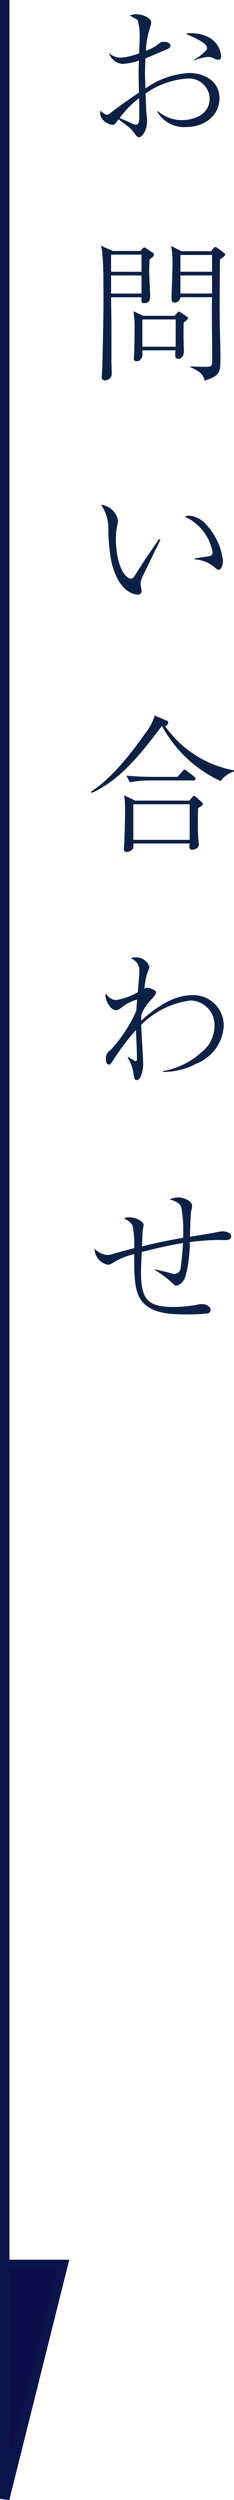 <svg height="264.121" viewBox="0 0 24.734 264.121" width="24.734" xmlns="http://www.w3.org/2000/svg"><path d="m453.35 650.153v264l6.182-24.764h-6.182" fill="#0d0d4b" stroke="#0a144b" transform="translate(-452.851 -650.153)"/><path d="m7.472-2.208a3.261 3.261 0 0 0 3.056 1.632c1.824 0 3.52-1.12 3.52-3.04 0-1.968-1.808-2.672-3.232-2.672a8.824 8.824 0 0 0 -4.592 1.632c-.032-.912-.048-1.28-.048-1.472 0-.272.016-.944.048-1.712.7-.272 2.128-.9 2.256-.944.288-.128.384-.24.384-.416s-.208-.384-.7-.384c-.208 0-.272 0-.592.256a4.5 4.5 0 0 1 -1.3.688 9.356 9.356 0 0 1 .448-2.48 1.644 1.644 0 0 0 .112-.512c0-.48-.912-.864-1.584-.864a1.307 1.307 0 0 0 -.672.144c.784.416.784.416.864.592a6.718 6.718 0 0 1 .176 1.744c0 .224-.048 1.392-.064 1.648a6.7 6.7 0 0 1 -1.776.448 1.792 1.792 0 0 1 -1.408-.48 1.613 1.613 0 0 0 1.44 1.152 6.205 6.205 0 0 0 1.728-.352c-.016.384-.036 1.008-.036 1.152 0 .32.032 1.872.032 2.224-.876.608-2.032 1.408-2.972 2.124-.256.208-.288.224-.384.224-.16 0-.176-.016-.72-.416a1.244 1.244 0 0 0 .128.768 1.75 1.75 0 0 0 1.136.724c.208 0 .368-.16.656-.592.48.352.96.72 1.04.784a3.436 3.436 0 0 1 .624.656c.24.336.32.448.512.448.32 0 .848-.72.848-1.712 0-.176-.1-1.1-.1-1.248-.016-.56-.032-1.12-.064-1.664a8.75 8.75 0 0 1 4.404-1.572 2.174 2.174 0 0 1 2.368 2.1c0 1.872-1.936 2.288-2.88 2.288a3.8 3.8 0 0 1 -2.576-.944zm-1.9.448c0 .624-.048.928-.352.928a1.25 1.25 0 0 1 -.528-.176c-.192-.1-1.024-.448-1.2-.528a10.674 10.674 0 0 1 2.064-2.1c.016.688.016.768.016 1.408zm5.772-5.84a4.9 4.9 0 0 1 1.52-.384 1.352 1.352 0 0 1 .672.192 1.01 1.01 0 0 0 .4.112c.032 0 .288-.016.288-.352 0-.7-.592-2.464-3.28-2.464a1.8 1.8 0 0 0 -.464.064c1.2.528 2.256 1.008 2.256 1.52 0 .144-.064.224-.368.5a5.194 5.194 0 0 1 -1.024.736zm3.312 20.5c0-.08-.048-.112-.128-.176l-.656-.5a.554.554 0 0 0 -.256-.128c-.08 0-.144.064-.208.144l-.24.3h-3.152l-1.072-.56a11.484 11.484 0 0 1 .144 1.7c0 1.088-.1 2.832-.1 3.92 0 .368.224.368.32.368a.613.613 0 0 0 .612-.568h3.344c-.048.88.016 5.168.016 6.128 0 .992-.016 1.008-.1 1.1-.144.128-.208.128-.864.128-.48 0-.944-.032-1.328-.048v.08c1.12.544 1.28.72 1.5 1.424 1.664-.528 1.664-.88 1.664-2.576 0-.272-.016-1.3-.048-2.544-.032-.752-.032-1.776-.032-2.816 0-.912.016-4.464.032-4.88.184-.108.552-.364.552-.496zm-1.392 1.808h-3.344v-1.772h3.344zm0 2.3h-3.344v-1.908h3.344zm-6.144-4.108a.226.226 0 0 0 -.112-.192l-.7-.464c-.128-.1-.144-.1-.192-.1-.1 0-.128.048-.208.128l-.192.24h-2.948l-1.248-.552c.1.416.112.464.128.592a35.514 35.514 0 0 1 .128 3.748c0 .336.048.8-.032 4.976-.08 4.416-.144 4.464-.144 4.5 0 .144 0 .416.352.416a.853.853 0 0 0 .608-.32.763.763 0 0 0 .1-.432c0-.192-.032-1.136-.032-1.344v-3.7c0-.832-.032-2.16-.032-2.992h3.212c-.016.512-.032.624.288.624.624 0 .624-.528.624-.752 0-.384-.1-2.224-.1-2.64 0-.528.016-.88.048-1.232.324-.244.452-.34.452-.504zm-1.312 1.812h-3.216v-1.812h3.216zm0 2.3h-3.216v-1.912h3.216zm4.912 2.576c0-.064-.048-.1-.144-.16l-.592-.4c-.112-.08-.16-.112-.224-.112s-.1.048-.208.176l-.256.272h-3.312l-1.024-.48a11.919 11.919 0 0 1 .112 2.128c0 .192 0 1.52-.048 2.448 0 .048-.032.368-.032.384 0 .16.032.32.32.32.464 0 .592-.56.592-.592.016-.08 0-.464 0-.56h3.5a3.2 3.2 0 0 0 -.032.56.311.311 0 0 0 .32.336c.128 0 .608-.032.592-.88-.032-.992-.048-1.968-.016-2.96.232-.156.452-.316.452-.476zm-1.3 3.04h-3.52v-2.88h3.52zm-1.772 20.332a2.423 2.423 0 0 0 -.144.224c-1.152 1.68-1.28 1.856-2.464 3.716a.47.47 0 0 1 -.384.24.722.722 0 0 1 -.356-.18c-.992-.784-1.2-3.04-1.2-3.936a7.579 7.579 0 0 1 .112-1.36 2.62 2.62 0 0 0 .1-.688 2.026 2.026 0 0 0 -1.776-1.648 4.428 4.428 0 0 1 .764 2.672 20.324 20.324 0 0 0 .32 3.328c.8 3.36 2.512 3.488 2.8 3.488a.35.35 0 0 0 .4-.352c0-.112-.112-.624-.112-.736a1.936 1.936 0 0 1 .112-.592c.064-.16 1.76-3.648 1.984-4.1zm3.792 2.14a3.475 3.475 0 0 1 1.968.736c.4.336.448.368.56.368.24 0 .448-.48.448-.96a6.709 6.709 0 0 0 -1.728-3.776 2.739 2.739 0 0 0 -1.824-.992 1.489 1.489 0 0 0 -.5.1 5.128 5.128 0 0 1 2.96 3.792.412.412 0 0 1 -.416.4c-.208.032-1.248.192-1.472.224zm.86 25.82c0-.048-.032-.1-.176-.224l-.528-.48c-.1-.08-.16-.128-.224-.128-.08 0-.128.032-.208.144l-.3.352h-5.712l-1.184-.56a8.353 8.353 0 0 1 .1 1.488c0 1.12-.032 2.368-.08 3.488 0 .1-.048.608-.048.72a.281.281 0 0 0 .3.288.781.781 0 0 0 .7-.416 3.65 3.65 0 0 0 .016-.48h5.944a3.441 3.441 0 0 0 -.032.368.27.27 0 0 0 .3.3c.176 0 .7-.128.7-.544 0-.112-.064-.624-.064-.752-.048-.752-.048-2.176-.016-3.1.468-.304.512-.336.512-.464zm-1.4 3.808h-5.956v-3.76h5.956zm4.688-7.216v-.128a11.382 11.382 0 0 1 -7.288-4.672.407.407 0 0 0 .336-.384c0-.08-.032-.144-.16-.192l-1.276-.544a5.552 5.552 0 0 1 -1.024 1.92c-.96 1.36-3.248 4.56-5.712 6.128l.1.128c2.768-1.3 4.656-3.424 7.36-7.024h.076a13.438 13.438 0 0 0 6.176 5.776 2.627 2.627 0 0 1 1.408-1.008zm-4.064.768a.344.344 0 0 0 -.16-.24l-.72-.56a.7.7 0 0 0 -.3-.176c-.08 0-.128.08-.24.208l-.48.56h-2.76c-.3 0-1.456-.016-2.656-.128l.368.7a11.662 11.662 0 0 1 2.064-.192h4.64c.112.004.24-.012.24-.172zm-3.444 30.968a7.5 7.5 0 0 0 3.5-.864 4.574 4.574 0 0 0 2.92-3.984 3.206 3.206 0 0 0 -3.3-3.264c-1.824 0-3.616 1.04-5.424 2.7 0-.208 0-.32.016-.64a4.96 4.96 0 0 1 .9-1.44c.24-.24.656-.7.656-.9 0-.288-.784-.512-.944-.512a.558.558 0 0 0 -.288.1 8 8 0 0 1 .32-1.7c.192-.448.208-.5.208-.592a1.481 1.481 0 0 0 -1.488-1.008 1.086 1.086 0 0 0 -.48.1 1.392 1.392 0 0 1 .9 1.5c0 .288-.144 1.744-.16 2.08a6.691 6.691 0 0 1 -2.32.832 1.25 1.25 0 0 1 -1.04-.72.663.663 0 0 0 -.056.264c0 .48.5 1.52 1.1 1.52.224 0 .336-.064.7-.352a4.451 4.451 0 0 1 1.544-.768c-.016.16-.08.976-.08 1.168a14.849 14.849 0 0 1 -2.72 4.16 1 1 0 0 0 -.5.96c0 .208.048.576.32.576.144 0 .176-.048.416-.4a24.778 24.778 0 0 1 2.448-3.248c.016.8.1 2.176.1 2.992v.032c0 .1-.016.272-.144.272a5.066 5.066 0 0 1 -.784-.448l-.064.048a4.391 4.391 0 0 1 .64 1.824c.08.48.144.576.336.576.432 0 .672-1.04.672-1.7 0-.592-.192-3.488-.208-4.144a9.017 9.017 0 0 1 5.184-2.568 2.573 2.573 0 0 1 2.56 2.544 3.574 3.574 0 0 1 -1.456 2.992 7.969 7.969 0 0 1 -3.984 1.92zm-.864 20.92a12.3 12.3 0 0 1 1.776 1.312c.3.3.336.336.48.336s.624-.1.96-.88a13.792 13.792 0 0 0 .48-3.712 26.781 26.781 0 0 1 2.864-.224c.128 0 .752.016.9.016.208 0 .608 0 .608-.432 0-.4-.688-.5-.96-.5-.16 0-.64.112-.912.16-.352.08-2.1.352-2.48.416.016-.608.048-2.224.128-2.7a5.489 5.489 0 0 0 .1-.544c0-.592-.992-.912-1.44-.912a2.289 2.289 0 0 0 -.944.208c.288.08 1.04.288 1.232.8a13.687 13.687 0 0 1 .192 3.264c-1.456.24-2.9.544-4.336.9.016-.272.032-1.568.1-1.856a2.257 2.257 0 0 0 .064-.432c0-.3-.736-.784-1.52-.784-.32 0-.384.032-.528.144a1.744 1.744 0 0 1 .88.72 10.255 10.255 0 0 1 .176 2.4c-.32.08-1.1.272-2.128.576a2.6 2.6 0 0 1 -.736.144 2.106 2.106 0 0 1 -1.328-.672 1.75 1.75 0 0 0 1.408 1.7c.208 0 .288-.048.624-.256a7.183 7.183 0 0 1 2.16-.864c0 2.464.064 3.376.4 4.24.816 2.128 3.52 2.128 5.168 2.128a16.282 16.282 0 0 0 2.224-.112.388.388 0 0 0 .288-.368c0-.336-.464-.608-.88-.608a1.822 1.822 0 0 0 -.592.08 15.512 15.512 0 0 1 -2.448.224c-2.736 0-3.44-.784-3.44-3.712 0-.32 0-.5.08-2.1 1.232-.3 2.752-.688 4.352-.944a26.692 26.692 0 0 1 -.256 2.72.669.669 0 0 1 -.672.544c-.192 0-.224-.08-1.872-.448l-.144-.032z" fill="#0c2145" transform="translate(9.149 14)"/></svg>